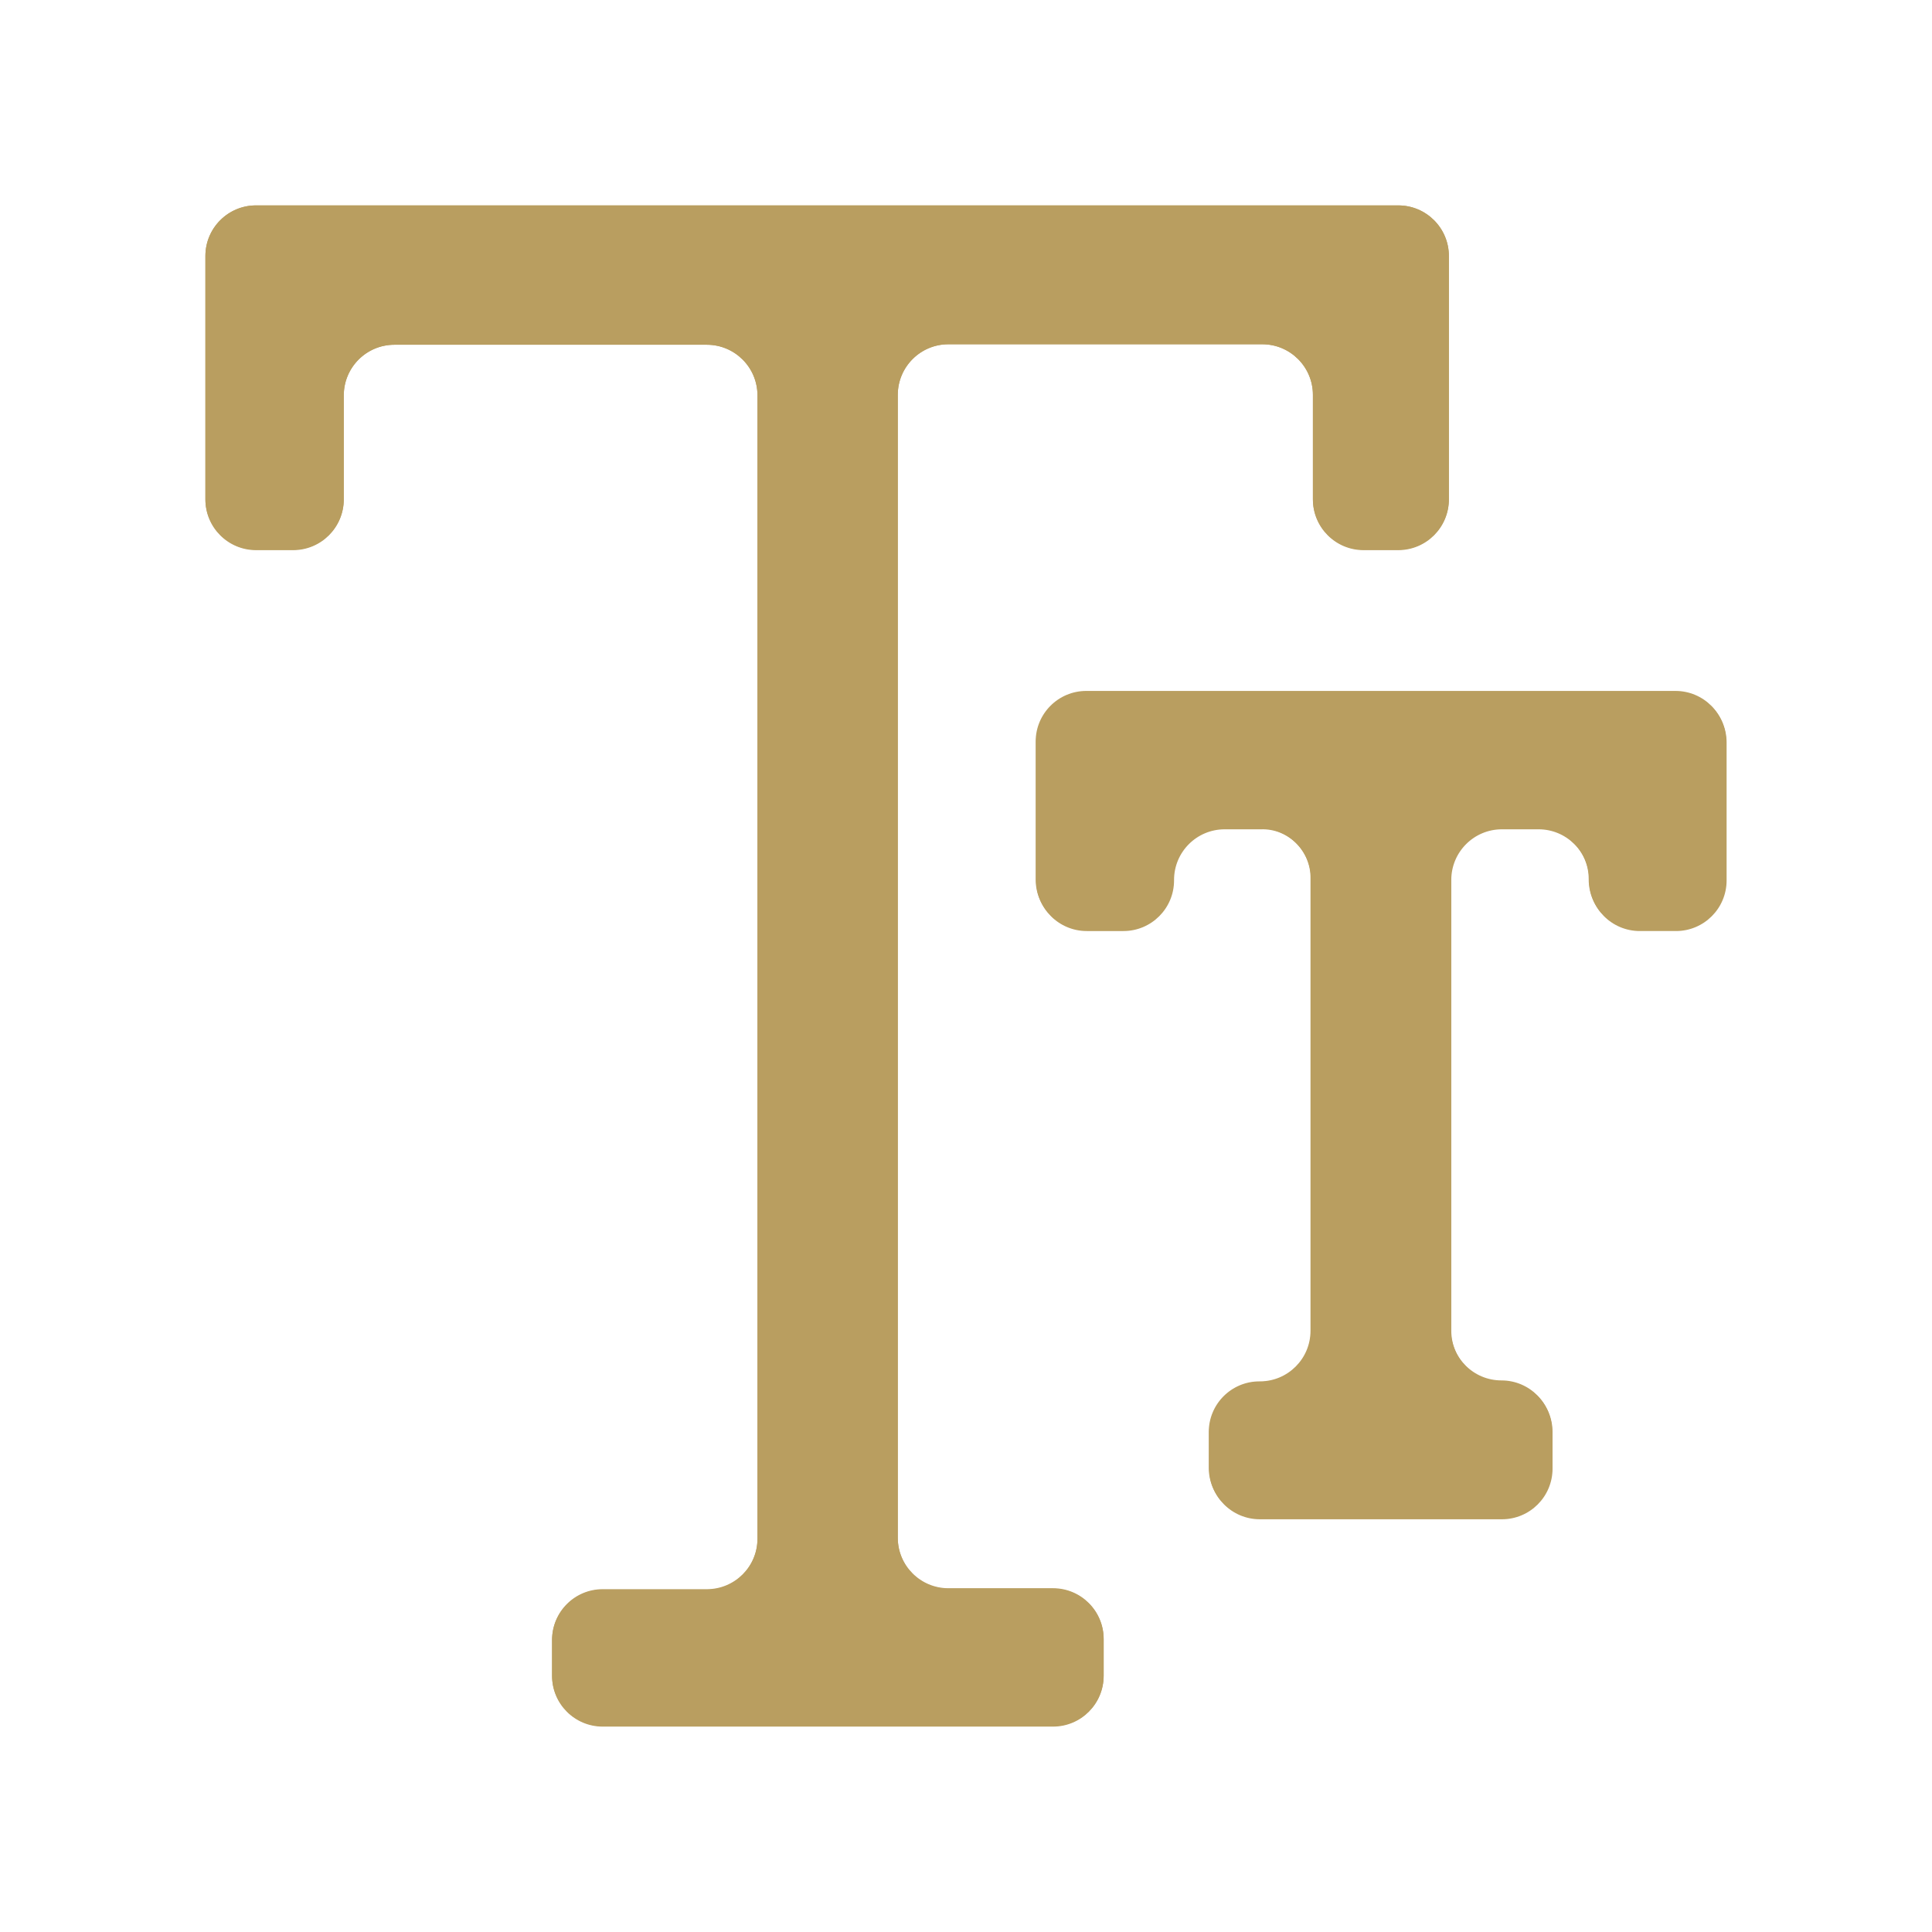 <?xml version="1.0" encoding="utf-8"?>
<!-- Generator: Adobe Illustrator 24.0.3, SVG Export Plug-In . SVG Version: 6.00 Build 0)  -->
<svg version="1.1" id="Capa_1" xmlns="http://www.w3.org/2000/svg" xmlns:xlink="http://www.w3.org/1999/xlink" x="0px" y="0px"
	 viewBox="0 0 40.07 40.07" style="enable-background:new 0 0 40.07 40.07;" xml:space="preserve">
<style type="text/css">
	.st0{fill:#B99E60;}
</style>
<g>
	<path class="st0" d="M19.67,7.14h6.51c0.58,0,1.05,0.47,1.05,1.05v2.17c0,0.58,0.47,1.05,1.05,1.05H29c0.58,0,1.05-0.47,1.05-1.05
		V5.31c0-0.58-0.47-1.05-1.05-1.05H5.31c-0.58,0-1.05,0.47-1.05,1.05v5.04c0,0.58,0.47,1.05,1.05,1.05h0.77
		c0.58,0,1.05-0.47,1.05-1.05V8.2c0-0.58,0.47-1.05,1.05-1.05h6.48c0.58,0,1.05,0.47,1.05,1.05v23.72c0,0.58-0.47,1.05-1.05,1.05
		H12.5c-0.58,0-1.05,0.47-1.05,1.05v0.74c0,0.58,0.47,1.05,1.05,1.05h9.34c0.58,0,1.05-0.47,1.05-1.05v-0.76
		c0-0.58-0.47-1.05-1.05-1.05h-2.17c-0.58,0-1.05-0.47-1.05-1.05V8.19C18.62,7.61,19.09,7.14,19.67,7.14z M27.19,18.23v9.38
		c0,0.58-0.47,1.05-1.05,1.05h-0.01c-0.58,0-1.05,0.47-1.05,1.05v0.75c0,0.58,0.47,1.05,1.05,1.05h5.02c0.58,0,1.05-0.47,1.05-1.05
		v-0.76c0-0.58-0.47-1.05-1.05-1.05h0c-0.58,0-1.05-0.47-1.05-1.05v-9.35c0-0.58,0.47-1.05,1.05-1.05h0.76
		c0.58,0,1.05,0.47,1.05,1.05v0.01c0,0.58,0.47,1.05,1.05,1.05h0.75c0.58,0,1.05-0.47,1.05-1.05v-2.86c0-0.58-0.47-1.05-1.05-1.05
		H22.54c-0.58,0-1.05,0.47-1.05,1.05v2.86c0,0.58,0.47,1.05,1.05,1.05h0.76c0.58,0,1.05-0.47,1.05-1.05v-0.01
		c0-0.58,0.47-1.05,1.05-1.05h0.75C26.72,17.18,27.19,17.65,27.19,18.23z"/>
	<path class="st0" d="M18.62,8.19v23.7c0,0.58,0.47,1.05,1.05,1.05h2.17c0.58,0,1.05,0.47,1.05,1.05v0.76
		c0,0.58-0.47,1.05-1.05,1.05H12.5c-0.58,0-1.05-0.47-1.05-1.05v-0.74c0-0.58,0.47-1.05,1.05-1.05h2.16c0.58,0,1.05-0.47,1.05-1.05
		V8.2c0-0.58-0.47-1.05-1.05-1.05H8.18c-0.58,0-1.05,0.47-1.05,1.05v2.16c0,0.58-0.47,1.05-1.05,1.05H5.31
		c-0.58,0-1.05-0.47-1.05-1.05V5.31c0-0.58,0.47-1.05,1.05-1.05H29c0.58,0,1.05,0.47,1.05,1.05v5.04c0,0.58-0.47,1.05-1.05,1.05
		h-0.72c-0.58,0-1.05-0.47-1.05-1.05V8.19c0-0.58-0.47-1.05-1.05-1.05h-6.51C19.09,7.14,18.62,7.61,18.62,8.19z"/>
	<path class="st0" d="M26.14,17.18h-0.75c-0.58,0-1.05,0.47-1.05,1.05v0.01c0,0.58-0.47,1.05-1.05,1.05h-0.76
		c-0.58,0-1.05-0.47-1.05-1.05v-2.86c0-0.58,0.47-1.05,1.05-1.05h12.22c0.58,0,1.05,0.47,1.05,1.05v2.86c0,0.58-0.47,1.05-1.05,1.05
		h-0.75c-0.58,0-1.05-0.47-1.05-1.05v-0.01c0-0.58-0.47-1.05-1.05-1.05h-0.76c-0.58,0-1.05,0.47-1.05,1.05v9.35
		c0,0.58,0.47,1.05,1.05,1.05h0c0.58,0,1.05,0.47,1.05,1.05v0.76c0,0.58-0.47,1.05-1.05,1.05h-5.02c-0.58,0-1.05-0.47-1.05-1.05
		V29.7c0-0.58,0.47-1.05,1.05-1.05h0.01c0.58,0,1.05-0.47,1.05-1.05v-9.38C27.19,17.65,26.72,17.18,26.14,17.18z"/>
</g>
</svg>
